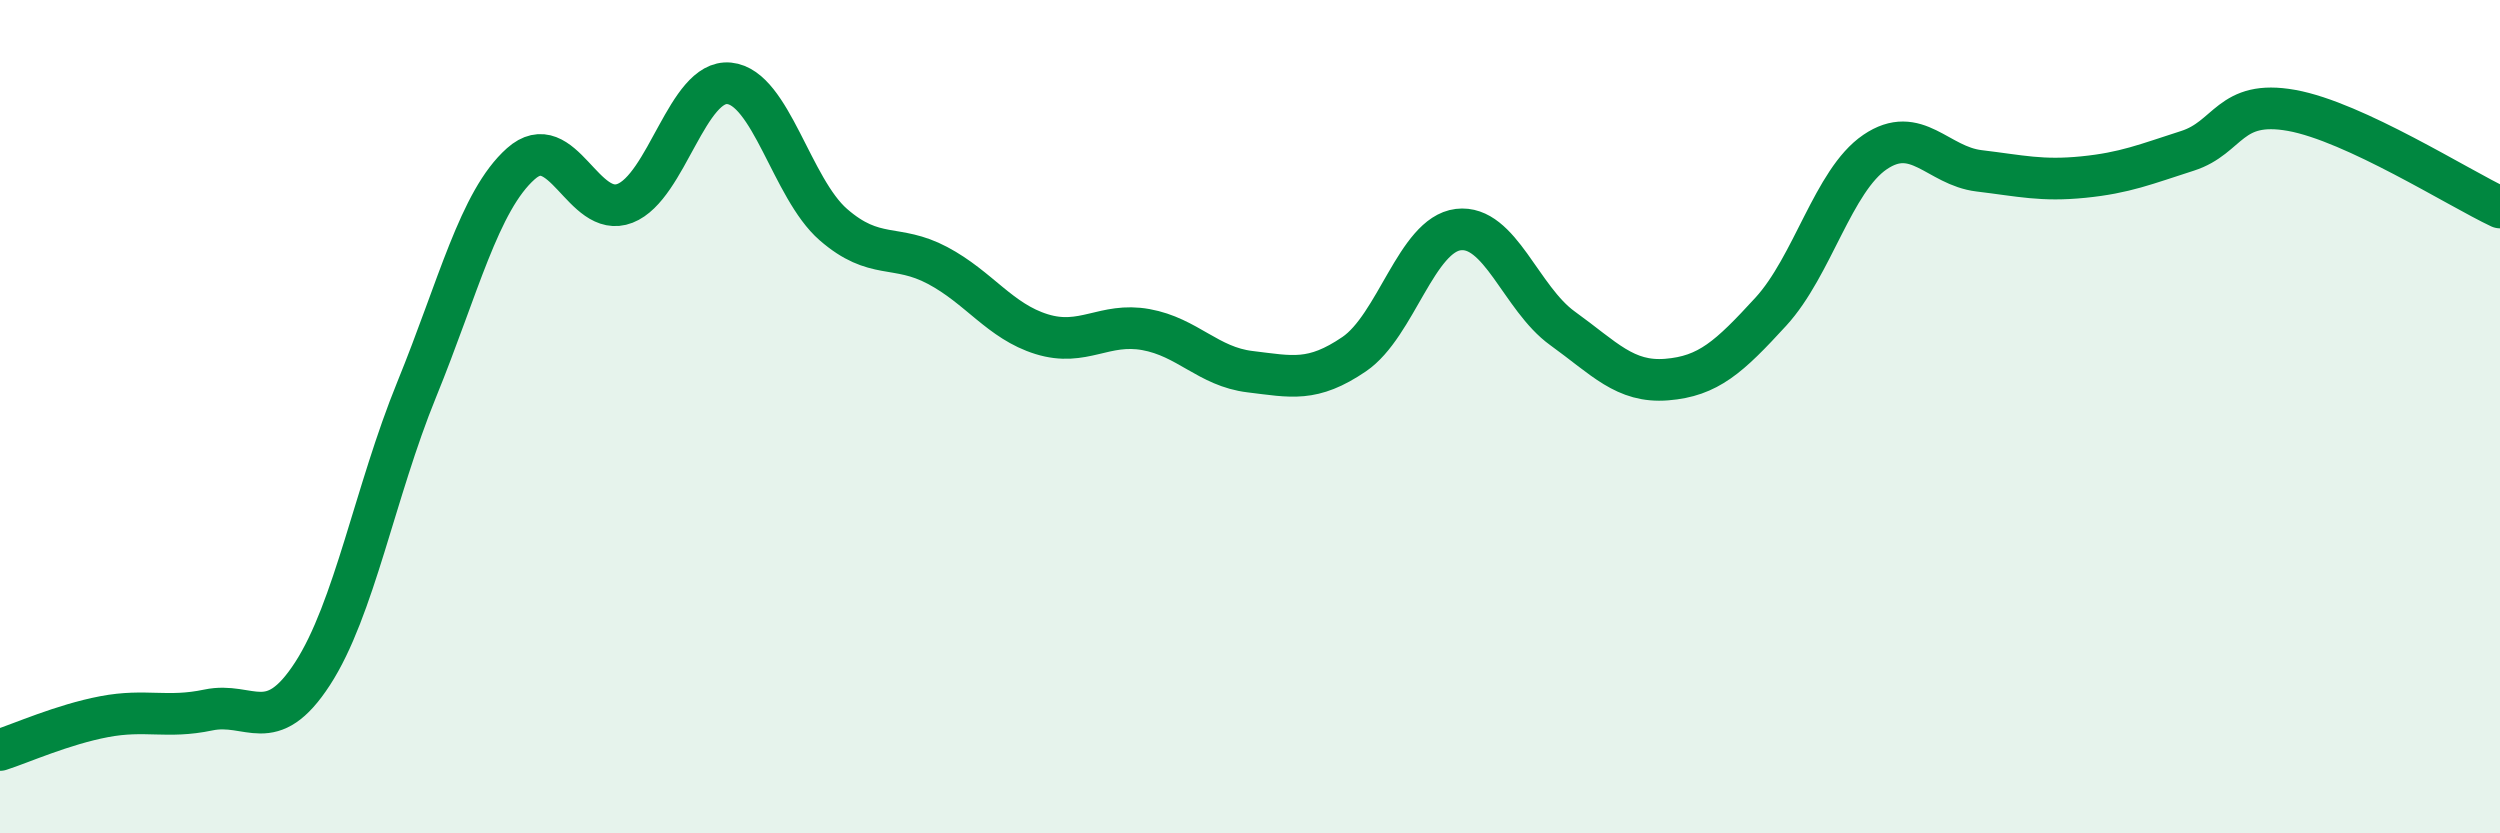 
    <svg width="60" height="20" viewBox="0 0 60 20" xmlns="http://www.w3.org/2000/svg">
      <path
        d="M 0,18 C 0.5,17.84 1.5,17.39 2.5,17.2 C 3.5,17.01 4,17.25 5,17.04 C 6,16.83 6.5,17.71 7.5,16.17 C 8.5,14.63 9,11.8 10,9.35 C 11,6.9 11.5,4.82 12.5,3.93 C 13.5,3.04 14,5.27 15,4.88 C 16,4.49 16.5,1.9 17.5,2 C 18.5,2.1 19,4.52 20,5.39 C 21,6.26 21.5,5.84 22.5,6.37 C 23.5,6.9 24,7.71 25,8.02 C 26,8.33 26.5,7.73 27.5,7.91 C 28.5,8.09 29,8.8 30,8.92 C 31,9.04 31.5,9.18 32.5,8.5 C 33.5,7.82 34,5.63 35,5.51 C 36,5.39 36.5,7.16 37.5,7.88 C 38.5,8.6 39,9.19 40,9.11 C 41,9.03 41.5,8.57 42.5,7.48 C 43.5,6.39 44,4.33 45,3.65 C 46,2.97 46.5,3.98 47.5,4.1 C 48.5,4.22 49,4.35 50,4.25 C 51,4.15 51.5,3.94 52.5,3.62 C 53.5,3.3 53.5,2.38 55,2.65 C 56.5,2.92 59,4.51 60,4.98L60 20L0 20Z"
        fill="#008740"
        opacity="0.1"
        stroke-linecap="round"
        stroke-linejoin="round"
      />
      <path
        d="M 0,18 C 0.5,17.84 1.5,17.39 2.5,17.2 C 3.5,17.01 4,17.25 5,17.04 C 6,16.83 6.5,17.71 7.5,16.17 C 8.5,14.63 9,11.8 10,9.35 C 11,6.9 11.5,4.82 12.5,3.93 C 13.5,3.04 14,5.27 15,4.88 C 16,4.49 16.5,1.9 17.5,2 C 18.5,2.1 19,4.52 20,5.39 C 21,6.26 21.5,5.84 22.5,6.37 C 23.5,6.9 24,7.71 25,8.02 C 26,8.33 26.5,7.73 27.5,7.91 C 28.5,8.09 29,8.8 30,8.92 C 31,9.04 31.5,9.18 32.5,8.5 C 33.5,7.82 34,5.63 35,5.51 C 36,5.39 36.5,7.16 37.5,7.88 C 38.5,8.6 39,9.19 40,9.11 C 41,9.03 41.5,8.57 42.5,7.48 C 43.5,6.39 44,4.33 45,3.65 C 46,2.97 46.5,3.98 47.5,4.1 C 48.5,4.22 49,4.35 50,4.25 C 51,4.15 51.5,3.94 52.5,3.62 C 53.5,3.3 53.5,2.38 55,2.65 C 56.5,2.92 59,4.51 60,4.98"
        stroke="#008740"
        stroke-width="1"
        fill="none"
        stroke-linecap="round"
        stroke-linejoin="round"
      />
    </svg>
  